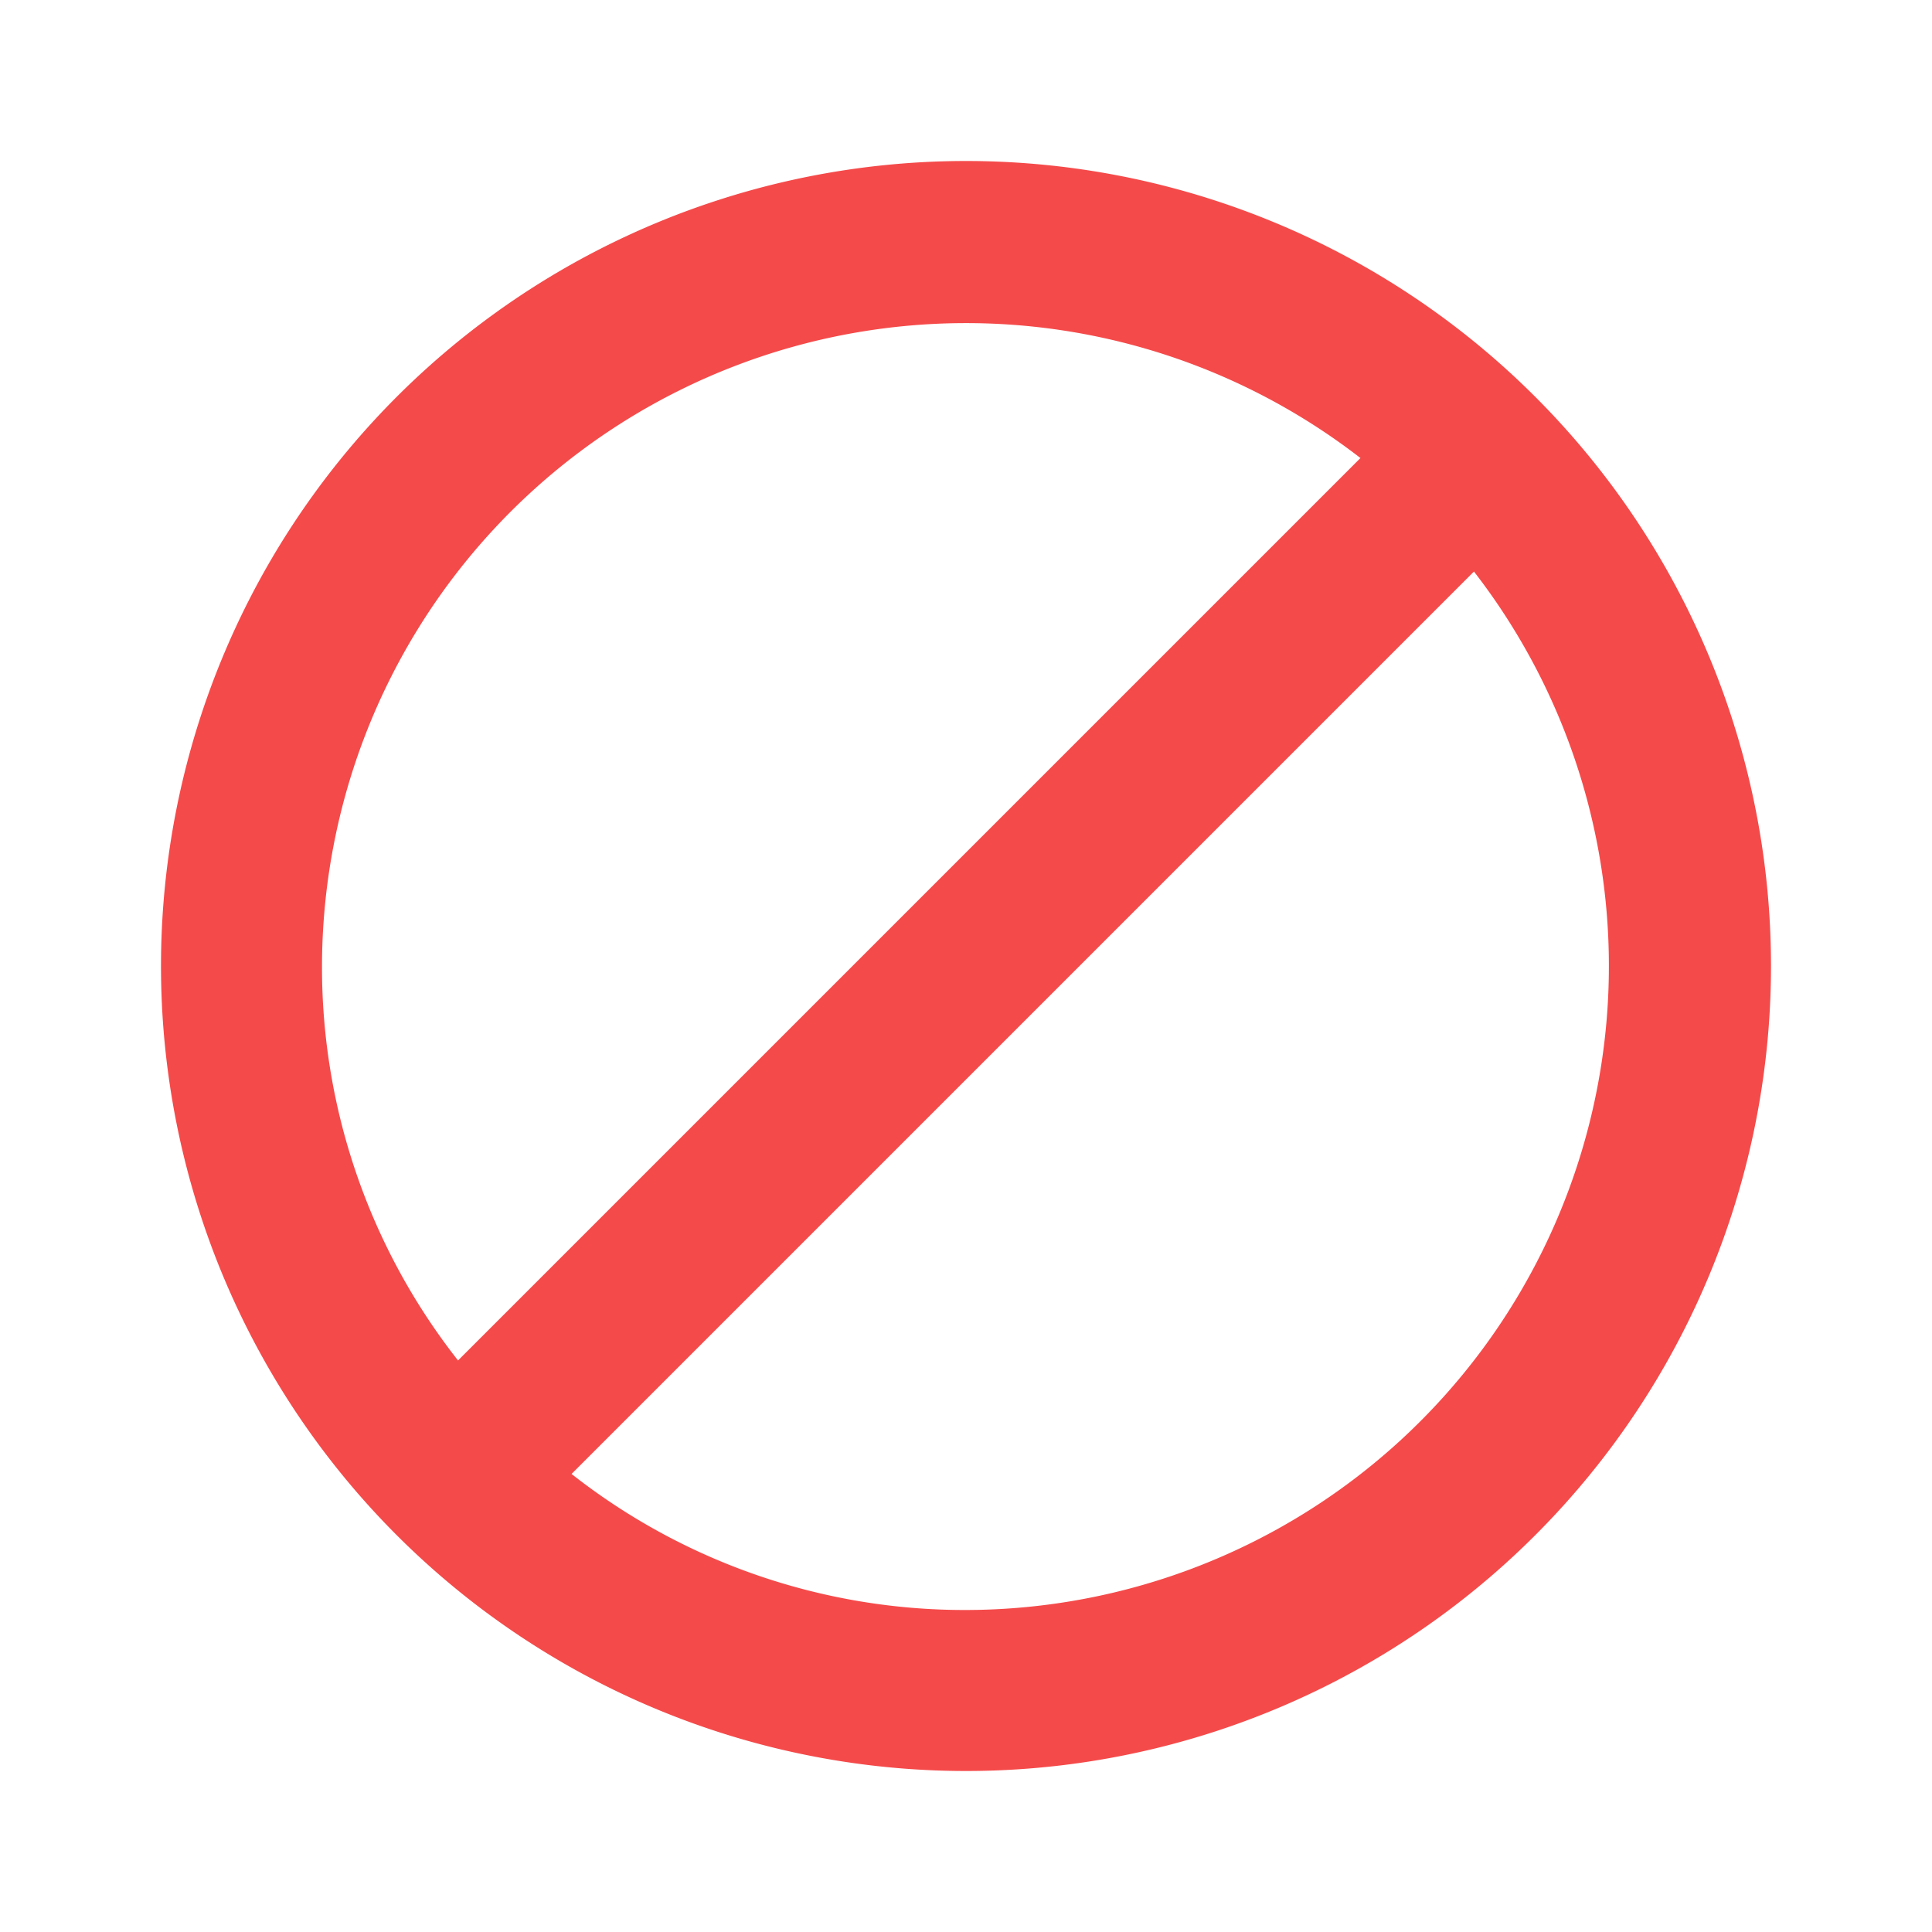 <svg width="24" height="24" fill="none" xmlns="http://www.w3.org/2000/svg"><path d="M12 2a10 10 0 1 0 0 20 10 10 0 0 0 0-20ZM4 12a8 8 0 0 1 12.9-6.31L5.69 16.9A7.9 7.9 0 0 1 4 12Zm8 8a7.9 7.9 0 0 1-4.9-1.69L18.31 7.1A8 8 0 0 1 12 20Z" fill="#F54A4A"/></svg>